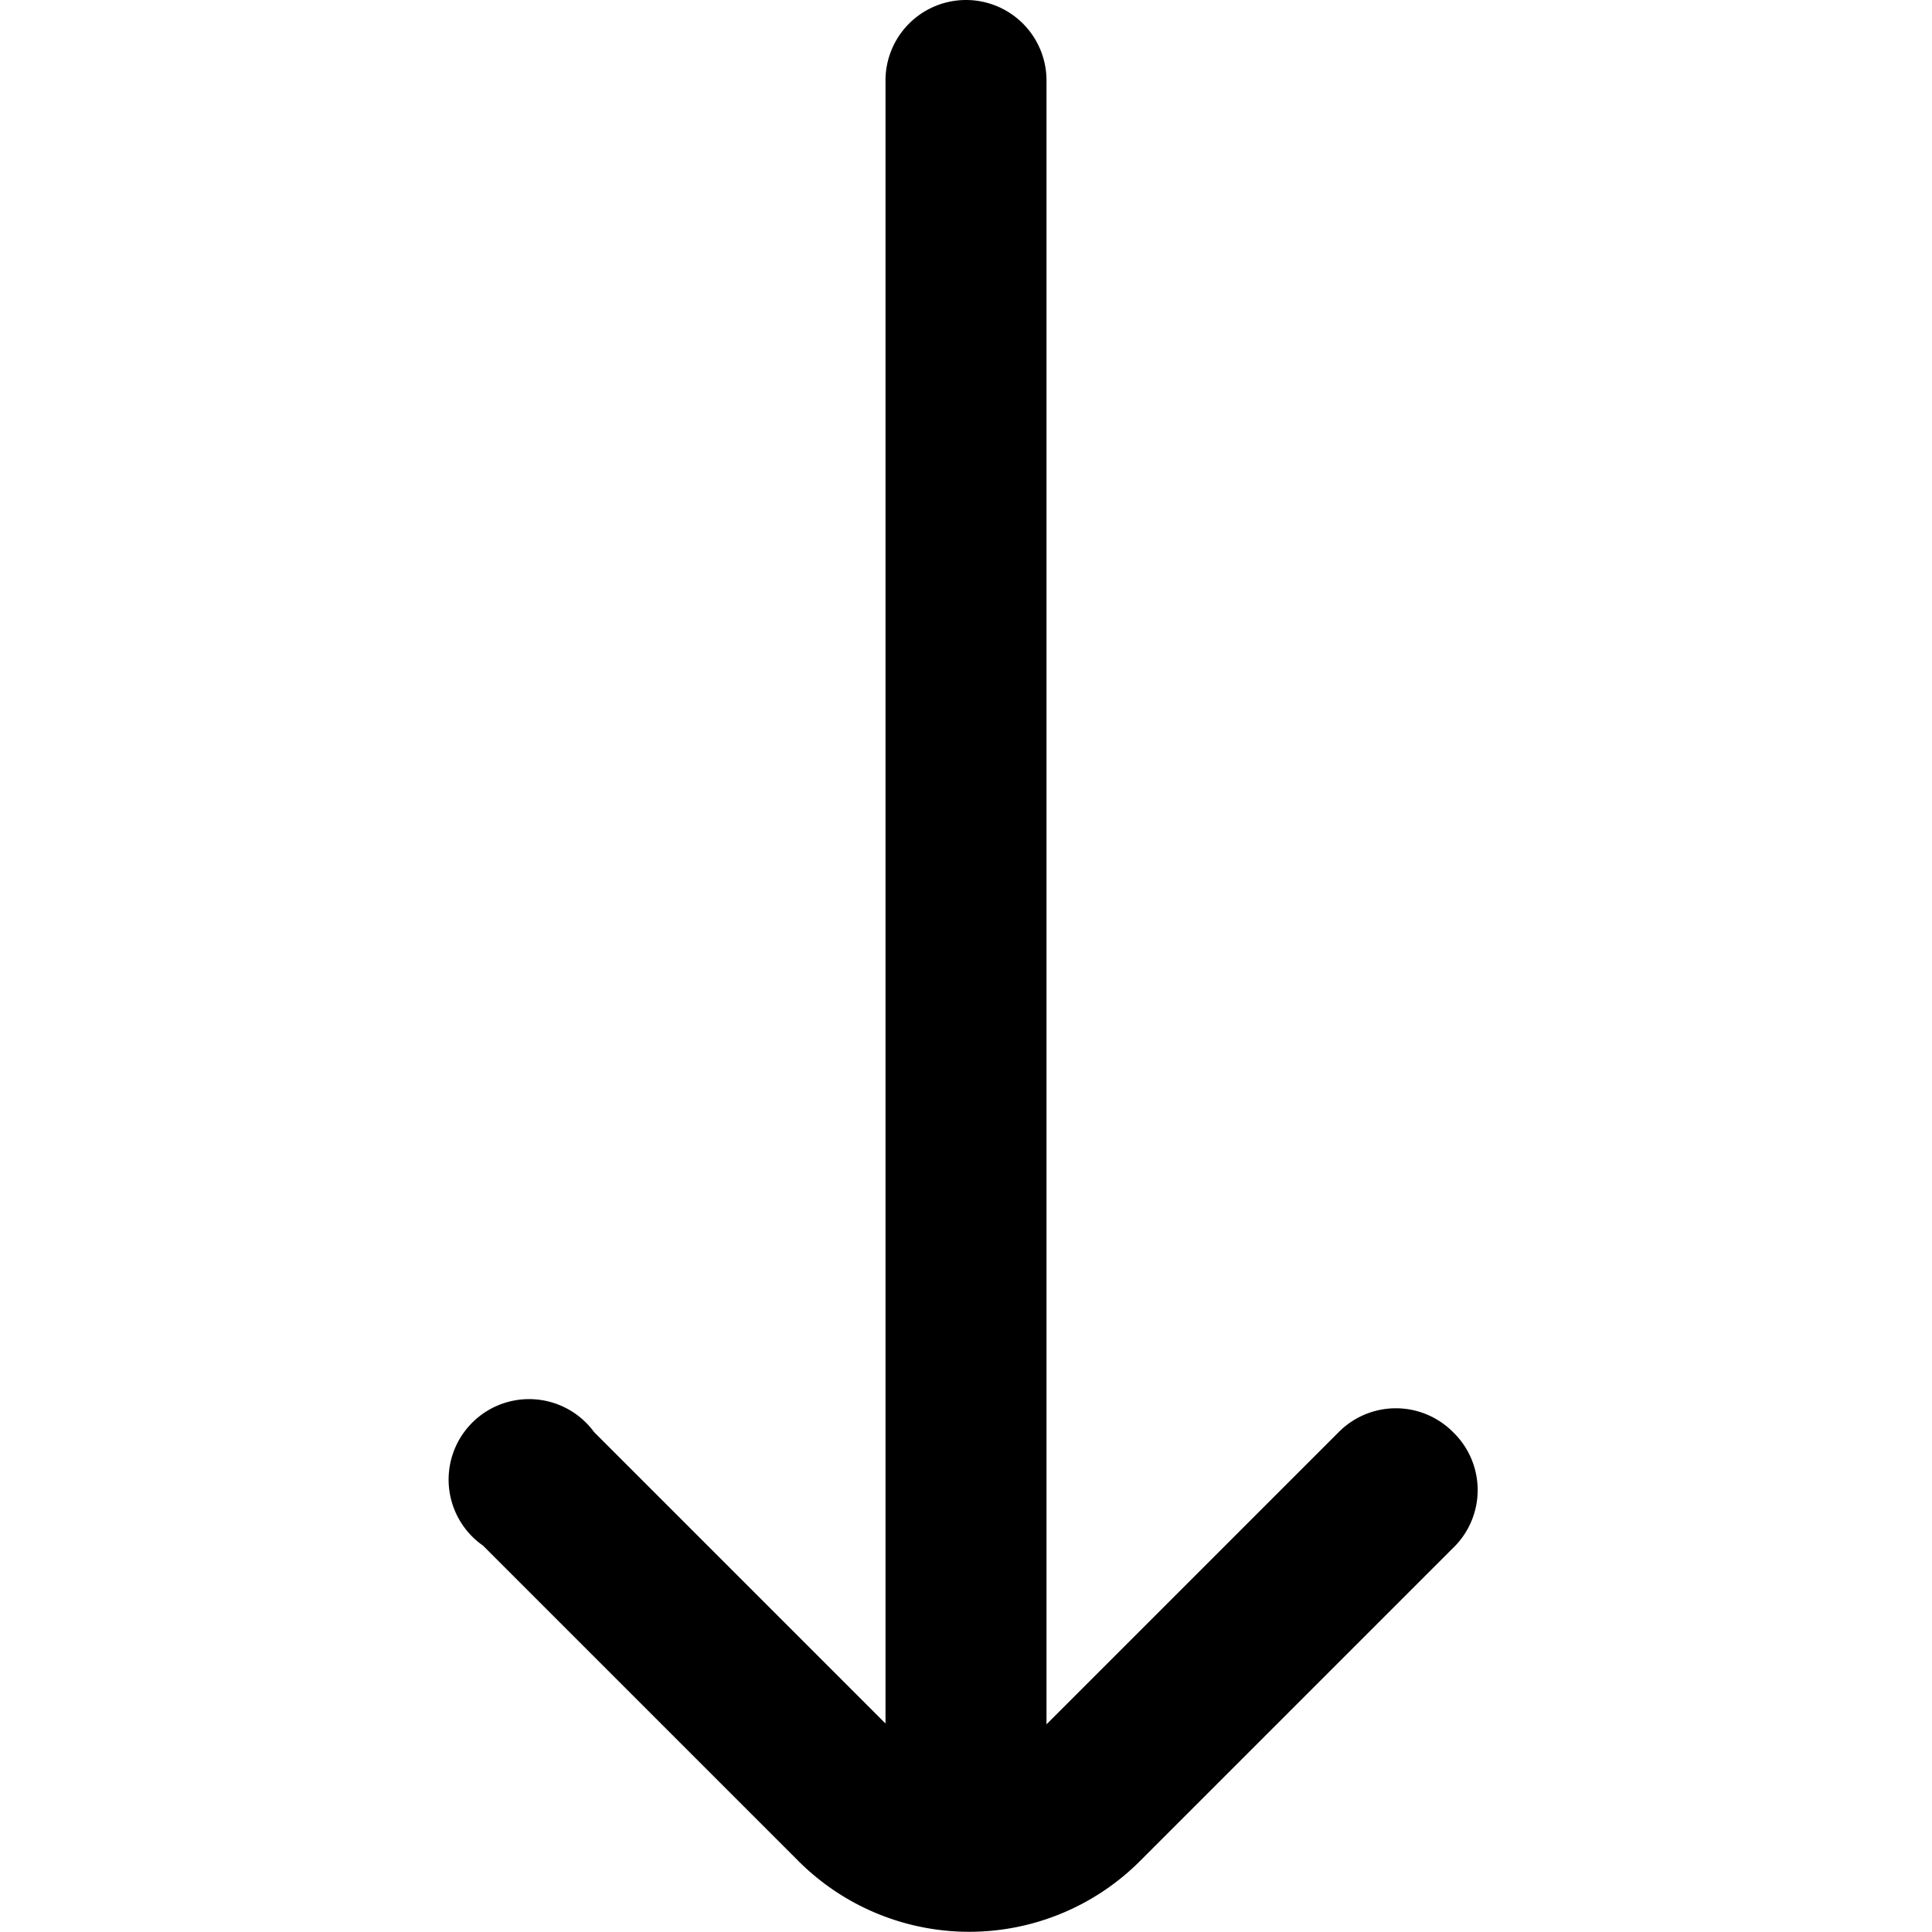 <?xml version="1.0" encoding="UTF-8"?>
<svg xmlns="http://www.w3.org/2000/svg" id="Outline" viewBox="0 0 24 24" width="512" height="512"><path d="M18.05,17.79a1,1,0,0,0-1.42,0L13,21.42V1a1,1,0,0,0-1-1h0a1,1,0,0,0-1,1V21.41L7.38,17.79A1,1,0,1,0,6,19.2l3.92,3.92a3,3,0,0,0,4.24,0l3.92-3.92A1,1,0,0,0,18.05,17.79Z"/></svg>
